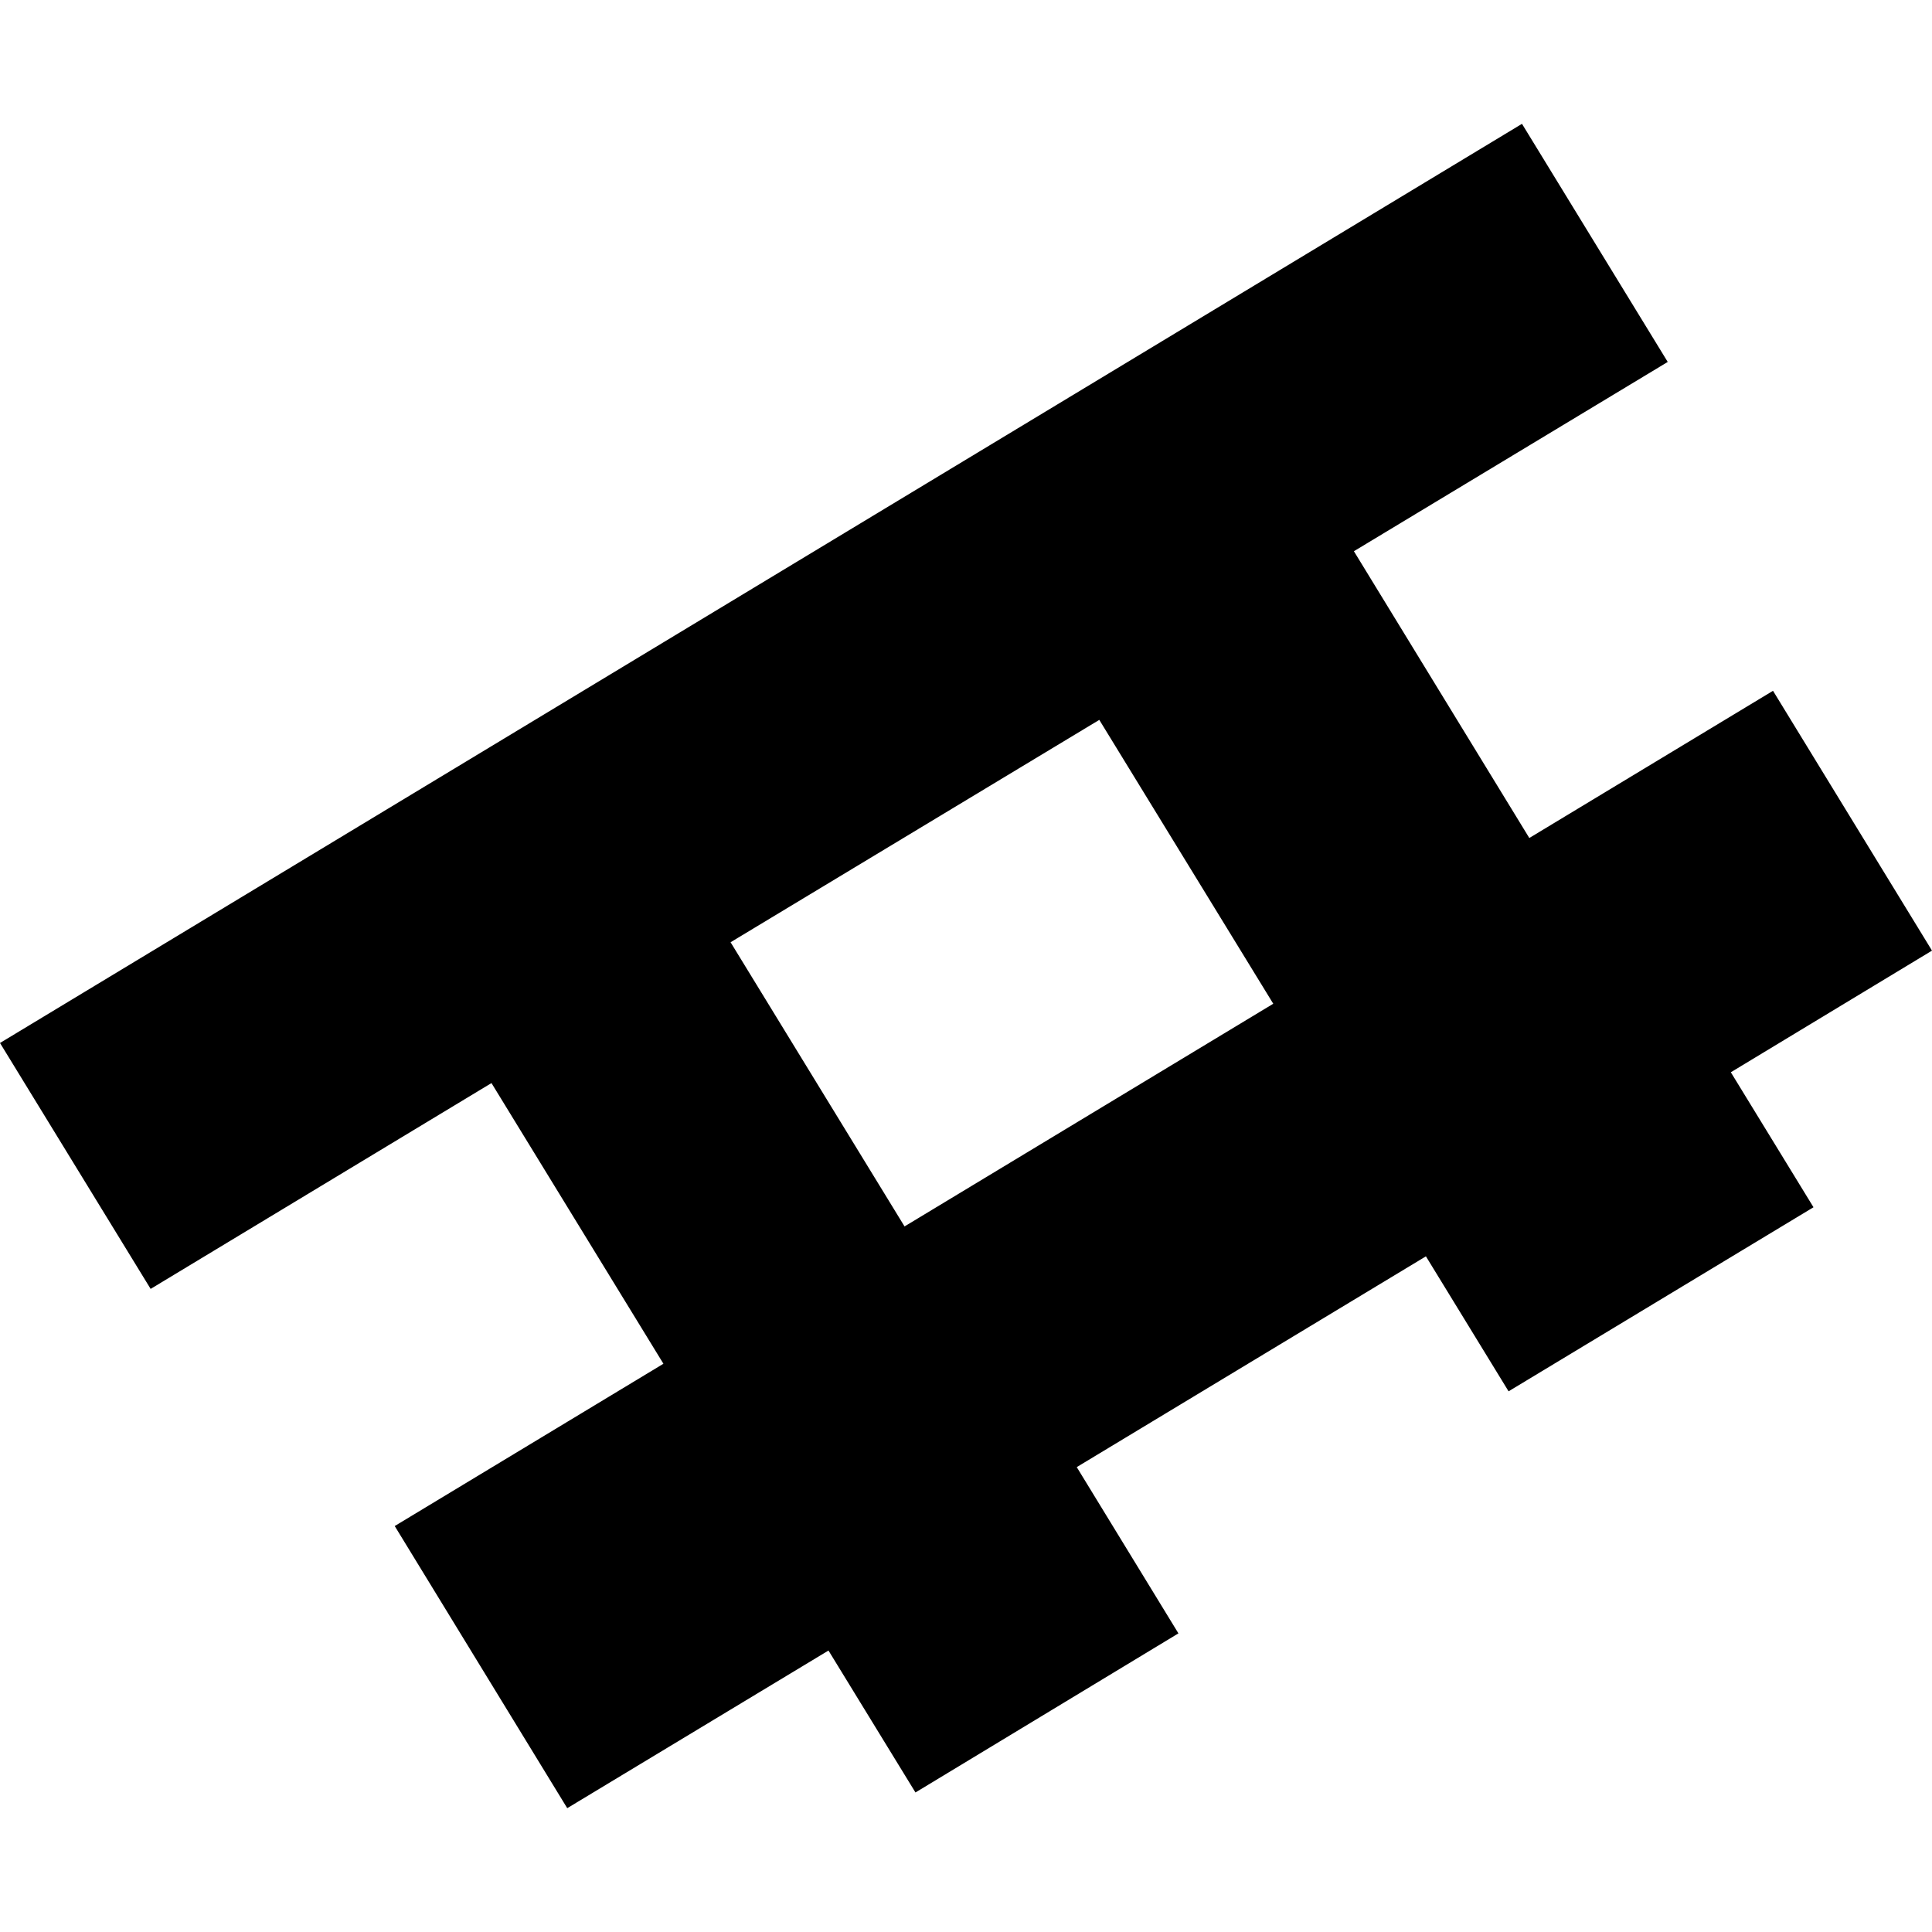 <?xml version="1.0" encoding="utf-8" standalone="no"?>
<!DOCTYPE svg PUBLIC "-//W3C//DTD SVG 1.1//EN"
  "http://www.w3.org/Graphics/SVG/1.1/DTD/svg11.dtd">
<!-- Created with matplotlib (https://matplotlib.org/) -->
<svg height="288pt" version="1.1" viewBox="0 0 288 288" width="288pt" xmlns="http://www.w3.org/2000/svg" xmlns:xlink="http://www.w3.org/1999/xlink">
 <defs>
  <style type="text/css">
*{stroke-linecap:butt;stroke-linejoin:round;}
  </style>
 </defs>
 <g id="figure_1">
  <g id="patch_1">
   <path d="M 0 288 
L 288 288 
L 288 0 
L 0 0 
z
" style="fill:none;opacity:0;"/>
  </g>
  <g id="axes_1">
   <g id="PatchCollection_1">
    <path clip-path="url(#p8d81071ec6)" d="M 22.455 192.134 
L 0 155.475 
L 226.88 18.459 
L 248.605 53.953 
L 201.824 82.17 
L 227.972 124.918 
L 264.3 102.976 
L 288 141.708 
L 258.012 159.841 
L 270.335 179.963 
L 224.881 207.401 
L 212.559 187.279 
L 160.509 218.699 
L 175.665 243.484 
L 136.466 267.2 
L 123.5 246.042 
L 84.558 269.541 
L 58.84 227.484 
L 98.895 203.292 
L 73.263 161.451 
L 22.455 192.134 
M 108.906 140.46 
L 134.839 182.82 
L 189.803 149.626 
L 163.87 107.31 
L 108.906 140.46 
"/>
   </g>
  </g>
 </g>
 <defs>
  <clipPath id="p8d81071ec6">
   <rect height="251.082" width="288" x="0" y="18.459"/>
  </clipPath>
 </defs>
</svg>
